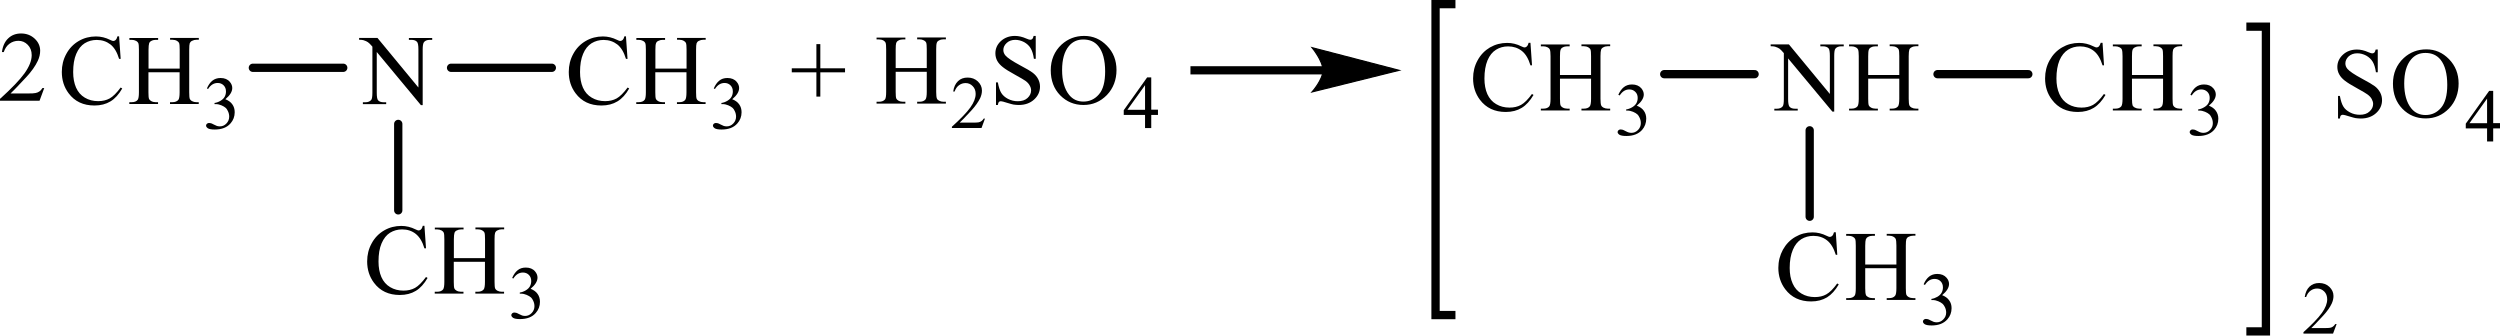 <?xml version="1.0" encoding="UTF-8"?> <svg xmlns="http://www.w3.org/2000/svg" id="_Слой_1" data-name="Слой 1" width="101.01mm" height="13.56mm" viewBox="0 0 286.32 38.43"><defs><style> .cls-1 { stroke-width: .14px; } .cls-1, .cls-2 { stroke-linecap: round; } .cls-1, .cls-2, .cls-3 { fill: none; stroke: #000; stroke-miterlimit: 10; } .cls-2, .cls-3 { stroke-width: .95px; } .cls-4 { fill-rule: evenodd; } </style></defs><path class="cls-4" d="M5.07,10.07l-.54,1.46H0v-.21c1.33-1.2,2.27-2.18,2.81-2.93.54-.76.82-1.45.82-2.08,0-.48-.15-.87-.45-1.18-.3-.31-.66-.46-1.07-.46-.38,0-.72.11-1.02.33-.3.22-.52.54-.66.96h-.21c.09-.69.34-1.22.73-1.58.39-.37.88-.55,1.46-.55.62,0,1.14.2,1.56.59s.63.86.63,1.39c0,.38-.09.77-.27,1.15-.28.6-.73,1.24-1.36,1.91-.94,1.01-1.53,1.62-1.76,1.83h2c.41,0,.69-.01.86-.05.16-.03.31-.09.44-.18.13-.09.25-.22.35-.39h.21Z"></path><path class="cls-4" d="M277.78,6.06c-.69,0-1.23.25-1.65.75-.52.62-.78,1.54-.78,2.75s.27,2.19.81,2.85c.41.51.96.76,1.63.76.72,0,1.31-.28,1.78-.83s.71-1.43.71-2.62c0-1.29-.26-2.26-.78-2.9-.42-.51-.99-.76-1.72-.76ZM277.89,5.65c1,0,1.86.37,2.59,1.12.73.75,1.1,1.68,1.1,2.79s-.37,2.1-1.1,2.86c-.74.76-1.62,1.14-2.67,1.14s-1.95-.37-2.67-1.11c-.72-.74-1.08-1.7-1.08-2.87s.41-2.18,1.24-2.94c.72-.66,1.58-.99,2.59-.99ZM272.32,5.65v2.62h-.21c-.07-.5-.19-.9-.37-1.2-.18-.3-.43-.53-.75-.71-.33-.17-.67-.26-1.02-.26-.39,0-.72.12-.98.35-.25.24-.38.51-.38.81,0,.23.08.44.24.63.24.28.8.65,1.67,1.12.72.38,1.2.67,1.47.87.26.2.46.44.61.72.14.27.21.56.21.87,0,.57-.23,1.07-.68,1.48-.45.41-1.04.62-1.74.62-.22,0-.43-.02-.63-.05-.12-.02-.36-.09-.73-.2-.37-.12-.61-.18-.71-.18-.09,0-.17.03-.22.08-.06.05-.1.17-.12.35h-.21v-2.59h.21c.1.54.23.95.4,1.22.16.27.42.49.76.67.34.18.72.27,1.12.27.47,0,.85-.12,1.11-.37.28-.25.42-.54.42-.87,0-.19-.06-.37-.16-.56-.1-.19-.27-.37-.49-.53-.14-.11-.55-.35-1.2-.71-.66-.36-1.12-.65-1.4-.87-.28-.22-.49-.45-.63-.71-.15-.26-.22-.55-.22-.86,0-.54.22-1.01.64-1.4.42-.39.97-.59,1.61-.59.41,0,.85.1,1.29.3.22.09.37.14.45.14.1,0,.18-.03.25-.09.06-.06.11-.17.15-.35h.21Z"></path><path class="cls-4" d="M284.84,14.11v-2.82l-2.02,2.82h2.02ZM286.32,14.11v.59h-.78v1.5h-.7v-1.5h-2.44v-.54l2.68-3.76h.46v3.7h.78Z"></path><path class="cls-4" d="M267.61,37.11l-.41,1.09h-3.39v-.16c1-.9,1.7-1.63,2.11-2.2.41-.57.61-1.09.61-1.56,0-.36-.11-.66-.33-.89-.23-.23-.5-.35-.81-.35-.29,0-.54.08-.77.25-.22.16-.39.4-.5.72h-.16c.07-.52.26-.91.55-1.19.3-.28.66-.41,1.1-.41.47,0,.87.15,1.17.44.31.3.47.64.47,1.05,0,.29-.07.57-.2.86-.21.45-.55.93-1.03,1.44-.71.76-1.14,1.22-1.31,1.37h1.5c.3,0,.52-.01.64-.03.13-.02.24-.07.34-.14.1-.07.18-.17.26-.29h.16Z"></path><polygon class="cls-4" points="93.5 11.06 93.5 8.28 90.68 8.28 90.68 7.82 93.5 7.82 93.5 5.05 93.95 5.05 93.95 7.82 96.78 7.82 96.78 8.28 93.95 8.28 93.95 11.06 93.5 11.06"></polygon><path class="cls-4" d="M102.58,7.79h3.56v-2.16c0-.39-.02-.64-.07-.76-.04-.09-.12-.17-.24-.24-.17-.09-.34-.13-.52-.13h-.27v-.21h3.29v.21h-.28c-.18,0-.35.04-.51.13-.13.06-.21.15-.25.27-.05.12-.07.37-.07.74v4.88c0,.38.03.64.08.76.03.09.11.17.23.24.17.09.34.13.52.13h.28v.21h-3.29v-.21h.27c.31,0,.54-.09.69-.27.09-.12.14-.41.14-.86v-2.3h-3.56v2.3c0,.38.02.64.07.76.04.09.12.17.24.24.16.09.33.13.52.13h.28v.21h-3.3v-.21h.27c.32,0,.55-.09.7-.27.09-.12.13-.41.13-.86v-4.88c0-.39-.02-.64-.07-.76-.04-.09-.12-.17-.23-.24-.17-.09-.34-.13-.53-.13h-.27v-.21h3.3v.21h-.28c-.19,0-.36.04-.52.13-.12.06-.2.15-.25.27-.04.12-.06.37-.06.74v2.16Z"></path><path class="cls-4" d="M112.81,13.57l-.4,1.09h-3.39v-.15c1-.9,1.7-1.63,2.11-2.2.41-.57.61-1.09.61-1.56,0-.36-.11-.66-.34-.89-.22-.23-.49-.35-.8-.35-.29,0-.54.08-.77.25-.22.16-.39.4-.5.72h-.16c.07-.52.26-.91.55-1.19.29-.28.66-.41,1.1-.41.47,0,.86.15,1.17.44.31.3.47.64.47,1.05,0,.29-.07.57-.2.86-.22.45-.56.93-1.03,1.44-.71.76-1.14,1.22-1.32,1.37h1.5c.31,0,.53-.01.65-.03.12-.02.24-.07.34-.14.1-.07.18-.16.26-.29h.15Z"></path><path class="cls-4" d="M124.07,4.52c-.69,0-1.23.25-1.65.75-.52.62-.78,1.54-.78,2.75s.27,2.19.81,2.85c.41.51.96.76,1.63.76.72,0,1.31-.28,1.78-.83.48-.55.71-1.43.71-2.62,0-1.29-.26-2.26-.78-2.9-.41-.51-.99-.76-1.72-.76ZM124.18,4.11c1,0,1.86.37,2.59,1.12.74.75,1.1,1.68,1.1,2.79s-.37,2.1-1.1,2.86c-.74.76-1.63,1.14-2.68,1.14s-1.94-.37-2.67-1.11c-.72-.74-1.08-1.7-1.08-2.87s.42-2.18,1.24-2.94c.73-.66,1.58-.99,2.59-.99ZM118.62,4.11v2.62h-.21c-.07-.5-.19-.9-.37-1.2-.17-.3-.43-.53-.75-.71-.33-.17-.67-.26-1.01-.26-.4,0-.73.12-.98.35-.26.24-.39.51-.39.81,0,.23.08.44.24.63.24.28.8.65,1.67,1.12.72.38,1.21.67,1.47.87.26.2.47.44.61.72.14.27.21.56.21.86,0,.57-.23,1.07-.68,1.48-.45.41-1.04.62-1.74.62-.22,0-.43-.02-.63-.05-.12-.02-.36-.09-.73-.2-.37-.12-.6-.18-.7-.18s-.17.03-.23.08c-.05.06-.09.17-.12.35h-.21v-2.59h.21c.1.54.23.95.4,1.22s.42.49.76.67c.35.18.72.27,1.12.27.48,0,.85-.12,1.12-.37.27-.25.41-.54.41-.87,0-.19-.05-.37-.16-.56-.1-.19-.26-.37-.48-.53-.15-.11-.56-.35-1.21-.71-.66-.36-1.12-.65-1.39-.87-.28-.22-.49-.45-.64-.72-.14-.26-.21-.55-.21-.86,0-.54.21-1.01.63-1.4.43-.39.97-.59,1.61-.59.41,0,.85.1,1.3.3.21.09.36.14.45.14s.18-.03.24-.09c.06-.06.11-.17.15-.35h.21Z"></path><path class="cls-4" d="M131.14,12.57v-2.82l-2.02,2.82h2.02ZM132.62,12.57v.59h-.77v1.5h-.71v-1.5h-2.44v-.54l2.68-3.76h.47v3.7h.77Z"></path><rect x="136.34" y="7.58" width="15.3" height=".94"></rect><path class="cls-1" d="M160.23,8.05l-9.95,2.47s1.24-1.39,1.24-2.47-1.24-2.59-1.24-2.59l9.95,2.59Z"></path><path d="M160.23,8.05l-9.95,2.47s1.24-1.39,1.24-2.47-1.24-2.59-1.24-2.59l9.95,2.59Z"></path><path class="cls-4" d="M17.01,7.85h3.57v-2.17c0-.39-.02-.64-.07-.76-.04-.09-.12-.17-.24-.24-.16-.09-.33-.13-.52-.13h-.27v-.21h3.29v.21h-.27c-.18,0-.35.04-.52.13-.12.06-.2.15-.25.27-.04.12-.06.37-.06.74v4.88c0,.38.02.64.07.76.04.09.12.17.23.24.17.09.34.13.52.13h.27v.21h-3.29v-.21h.27c.31,0,.54-.09.69-.27.09-.12.14-.41.14-.86v-2.3h-3.57v2.3c0,.38.02.64.07.76.04.09.12.17.24.24.16.09.33.13.51.13h.28v.21h-3.29v-.21h.27c.32,0,.55-.09.69-.27.09-.12.14-.41.14-.86v-4.88c0-.39-.02-.64-.07-.76-.04-.09-.12-.17-.23-.24-.17-.09-.34-.13-.52-.13h-.27v-.21h3.29v.21h-.28c-.18,0-.35.04-.51.13-.12.06-.2.15-.24.27-.04.12-.07.37-.07.74v2.17ZM13.64,4.17l.18,2.57h-.18c-.23-.77-.57-1.33-1-1.66s-.95-.51-1.56-.51c-.51,0-.97.13-1.38.38-.41.26-.73.66-.97,1.22-.24.56-.35,1.25-.35,2.08,0,.68.11,1.28.33,1.78.22.5.56.89,1,1.15.45.27.96.4,1.53.4.5,0,.94-.1,1.32-.31.38-.21.8-.63,1.26-1.25l.18.11c-.39.67-.83,1.17-1.35,1.48-.51.31-1.12.47-1.83.47-1.27,0-2.26-.46-2.96-1.4-.52-.69-.78-1.51-.78-2.44,0-.76.17-1.45.52-2.08.34-.63.82-1.12,1.42-1.47.6-.35,1.26-.52,1.97-.52.56,0,1.1.13,1.64.4.16.08.27.12.34.12.1,0,.19-.04.27-.11.1-.1.17-.24.21-.42h.2Z"></path><path class="cls-4" d="M23.7,10.12c.16-.38.37-.68.62-.88s.56-.31.94-.31c.46,0,.82.15,1.06.44.19.22.28.46.28.71,0,.41-.26.84-.79,1.28.35.14.62.33.8.59.18.25.27.55.27.9,0,.49-.16.92-.48,1.28-.41.47-1.01.7-1.8.7-.39,0-.65-.05-.79-.14-.14-.1-.21-.2-.21-.31,0-.08.03-.15.1-.21.07-.06.15-.09.24-.09.07,0,.14.01.22.03.05.01.16.06.33.15.17.09.29.14.35.16.1.03.22.05.34.05.29,0,.54-.11.75-.33.21-.22.32-.48.32-.78,0-.22-.05-.44-.15-.64-.07-.16-.15-.27-.24-.36-.12-.11-.29-.21-.5-.3-.21-.09-.43-.14-.65-.14h-.14v-.13c.22-.03.45-.11.67-.24.22-.13.39-.29.49-.47.1-.18.15-.39.15-.61,0-.29-.09-.52-.27-.7-.18-.18-.41-.27-.68-.27-.44,0-.81.23-1.1.69l-.14-.07Z"></path><path class="cls-4" d="M41.15,4.34h2.08l4.69,5.68v-4.36c0-.46-.05-.76-.16-.87-.14-.16-.36-.23-.66-.23h-.27v-.21h2.67v.21h-.27c-.33,0-.56.1-.69.29-.08.12-.13.39-.13.81v6.38h-.2l-5.06-6.09v4.66c0,.46.05.76.15.87.14.16.36.23.66.23h.27v.21h-2.67v-.21h.27c.33,0,.56-.1.7-.29.08-.12.12-.39.12-.82v-5.26c-.22-.26-.39-.43-.51-.51-.12-.08-.28-.16-.51-.23-.11-.03-.28-.05-.5-.05v-.21Z"></path><line class="cls-2" x1="28.96" y1="7.76" x2="39.31" y2="7.76"></line><path class="cls-4" d="M75.06,7.85h3.57v-2.17c0-.39-.02-.64-.07-.76-.04-.09-.12-.17-.24-.24-.16-.09-.33-.13-.51-.13h-.27v-.21h3.28v.21h-.27c-.18,0-.35.04-.52.13-.12.06-.2.15-.25.27-.04.12-.06.37-.06.74v4.88c0,.38.02.64.07.76.04.09.11.17.23.24.17.09.34.13.52.13h.27v.21h-3.28v-.21h.27c.31,0,.54-.09.68-.27.09-.12.14-.41.14-.86v-2.3h-3.57v2.3c0,.38.02.64.07.76.04.09.12.17.24.24.16.09.33.13.52.13h.28v.21h-3.29v-.21h.27c.32,0,.55-.09.69-.27.09-.12.14-.41.14-.86v-4.88c0-.39-.02-.64-.07-.76-.04-.09-.11-.17-.23-.24-.17-.09-.34-.13-.52-.13h-.27v-.21h3.29v.21h-.28c-.18,0-.35.04-.52.13-.12.06-.2.15-.24.27-.05.12-.07.37-.07.74v2.17ZM71.69,4.17l.18,2.57h-.18c-.23-.77-.57-1.33-1-1.66s-.96-.51-1.56-.51c-.51,0-.97.13-1.38.38-.41.26-.74.66-.97,1.22-.24.56-.35,1.25-.35,2.08,0,.68.11,1.28.33,1.78.22.5.56.89,1.01,1.15.45.27.96.4,1.53.4.5,0,.94-.1,1.32-.31.38-.21.8-.63,1.26-1.25l.18.11c-.38.67-.83,1.17-1.35,1.48-.51.31-1.12.47-1.83.47-1.27,0-2.26-.46-2.96-1.4-.52-.69-.78-1.51-.78-2.44,0-.76.17-1.45.52-2.08.34-.63.82-1.12,1.42-1.47.6-.35,1.26-.52,1.97-.52.55,0,1.1.13,1.64.4.16.08.27.12.34.12.1,0,.19-.04.27-.11.1-.1.17-.24.21-.42h.2Z"></path><path class="cls-4" d="M81.75,10.12c.16-.38.37-.68.62-.88.25-.21.56-.31.94-.31.46,0,.82.15,1.06.44.19.22.28.46.28.71,0,.41-.26.84-.79,1.28.35.14.62.33.8.59.18.25.27.55.27.9,0,.49-.16.92-.48,1.28-.41.47-1.01.7-1.8.7-.39,0-.65-.05-.79-.14-.14-.1-.21-.2-.21-.31,0-.08.03-.15.1-.21.07-.06.15-.09.24-.09.07,0,.14.01.22.03.05.01.16.06.33.15.17.09.29.14.35.16.1.03.22.05.34.05.29,0,.54-.11.75-.33s.32-.48.32-.78c0-.22-.05-.44-.15-.64-.07-.16-.15-.27-.24-.36-.12-.11-.29-.21-.5-.3-.21-.09-.43-.14-.65-.14h-.14v-.13c.22-.03.45-.11.67-.24.22-.13.39-.29.49-.47.1-.18.15-.39.15-.61,0-.29-.09-.52-.27-.7-.18-.18-.41-.27-.68-.27-.44,0-.81.23-1.1.69l-.14-.07Z"></path><line class="cls-2" x1="51.66" y1="7.76" x2="63.2" y2="7.76"></line><polyline class="cls-3" points="257.27 3.05 259.51 3.05 259.51 37.95 257.27 37.95"></polyline><polyline class="cls-3" points="166.69 36.08 164.41 36.08 164.41 .47 166.69 .47"></polyline><path class="cls-4" d="M51.98,29.56h3.57v-2.17c0-.39-.02-.64-.07-.76-.04-.09-.12-.17-.24-.24-.16-.09-.33-.13-.52-.13h-.27v-.21h3.29v.21h-.27c-.18,0-.35.04-.52.13-.12.06-.2.15-.25.27-.04.12-.06.37-.06.74v4.88c0,.38.02.64.07.76.04.09.12.17.23.24.17.09.34.13.52.13h.27v.21h-3.29v-.21h.27c.31,0,.54-.09.69-.27.09-.12.14-.41.14-.86v-2.3h-3.57v2.3c0,.38.02.64.07.76.04.09.12.17.24.24.16.09.33.13.52.13h.28v.21h-3.29v-.21h.27c.32,0,.55-.09.69-.27.09-.12.14-.41.14-.86v-4.88c0-.39-.02-.64-.07-.76-.04-.09-.12-.17-.23-.24-.17-.09-.34-.13-.52-.13h-.27v-.21h3.29v.21h-.28c-.18,0-.35.04-.52.13-.12.06-.2.15-.24.27-.04.12-.07.37-.07.74v2.17ZM48.61,25.87l.18,2.57h-.18c-.23-.77-.57-1.32-1-1.66-.43-.34-.95-.51-1.56-.51-.51,0-.97.13-1.38.38-.41.26-.73.66-.97,1.22-.24.56-.35,1.25-.35,2.08,0,.68.11,1.28.33,1.78.22.5.56.89,1,1.15.45.27.96.4,1.53.4.5,0,.94-.1,1.32-.31.38-.21.8-.63,1.26-1.25l.18.11c-.39.67-.83,1.17-1.35,1.48-.51.31-1.12.47-1.83.47-1.27,0-2.26-.46-2.96-1.4-.52-.69-.78-1.51-.78-2.44,0-.76.17-1.45.52-2.08.34-.63.82-1.12,1.42-1.47.6-.35,1.26-.52,1.97-.52.56,0,1.1.13,1.64.4.16.08.27.12.34.12.1,0,.19-.04.27-.11.1-.1.17-.24.21-.42h.2Z"></path><path class="cls-4" d="M58.66,31.83c.16-.38.37-.68.62-.88.25-.21.56-.31.94-.31.46,0,.82.15,1.06.44.19.22.28.46.28.71,0,.41-.26.84-.79,1.28.35.14.62.33.8.59.18.25.27.55.27.9,0,.49-.16.92-.48,1.28-.41.47-1.01.7-1.8.7-.39,0-.65-.05-.79-.14-.14-.1-.21-.2-.21-.31,0-.08.03-.15.1-.21.07-.06.15-.09.24-.09.07,0,.14.01.22.03.05.01.16.06.33.15.17.09.29.14.35.16.1.03.22.05.34.05.29,0,.54-.11.75-.33.21-.22.32-.48.32-.78,0-.22-.05-.44-.15-.64-.07-.16-.15-.27-.24-.36-.12-.11-.29-.21-.5-.3-.21-.09-.43-.14-.65-.14h-.14v-.13c.22-.03.45-.11.67-.24.22-.13.39-.29.49-.47.1-.18.15-.39.15-.61,0-.29-.09-.52-.27-.7-.18-.18-.41-.27-.68-.27-.44,0-.81.23-1.1.69l-.14-.07Z"></path><line class="cls-2" x1="45.61" y1="14.19" x2="45.61" y2="24.09"></line><path class="cls-4" d="M178.66,8.59h3.56v-2.17c0-.39-.02-.64-.07-.76-.04-.09-.12-.17-.24-.24-.16-.09-.34-.13-.52-.13h-.27v-.21h3.29v.21h-.28c-.18,0-.35.04-.51.13-.12.06-.21.15-.25.27-.04.12-.07.37-.07.74v4.88c0,.38.03.64.08.76.04.09.11.17.23.24.17.09.34.13.52.13h.28v.21h-3.29v-.21h.27c.32,0,.55-.09.69-.27.09-.12.14-.41.14-.86v-2.3h-3.56v2.3c0,.38.02.64.07.76.04.09.12.17.24.24.16.09.34.13.52.13h.28v.21h-3.3v-.21h.28c.31,0,.55-.09.69-.27.09-.12.14-.41.14-.86v-4.88c0-.39-.03-.64-.08-.76-.04-.09-.11-.17-.23-.24-.17-.09-.34-.13-.52-.13h-.28v-.21h3.3v.21h-.28c-.18,0-.36.04-.52.13-.12.06-.2.15-.24.27-.05.12-.07.37-.07.74v2.17ZM175.28,4.91l.18,2.57h-.18c-.23-.77-.57-1.33-1-1.66-.44-.34-.96-.51-1.56-.51-.52,0-.98.13-1.38.38-.42.26-.74.66-.98,1.22-.23.56-.35,1.25-.35,2.08,0,.68.11,1.28.33,1.78.23.5.56.89,1.01,1.15.45.27.96.4,1.53.4.5,0,.94-.1,1.32-.31.38-.21.8-.63,1.25-1.25l.18.11c-.39.67-.84,1.17-1.35,1.48-.51.31-1.12.47-1.83.47-1.26,0-2.25-.46-2.96-1.4-.52-.69-.78-1.51-.78-2.44,0-.76.17-1.45.52-2.08.34-.63.82-1.12,1.41-1.47.61-.35,1.26-.52,1.98-.52.55,0,1.1.13,1.63.4.16.08.28.12.35.12.1,0,.19-.04.26-.11.1-.1.17-.24.21-.42h.2Z"></path><path class="cls-4" d="M185.34,10.86c.17-.38.38-.68.63-.88s.56-.31.94-.31c.46,0,.82.15,1.07.44.18.22.28.46.28.71,0,.41-.27.84-.8,1.28.36.14.63.33.81.59.18.25.27.55.27.9,0,.49-.16.92-.47,1.28-.42.47-1.02.7-1.8.7-.39,0-.65-.05-.8-.14-.14-.1-.21-.2-.21-.31,0-.08.04-.15.1-.21.07-.06.15-.09.24-.09.08,0,.15.01.22.03.05.01.16.06.33.15.17.09.29.14.36.16.1.03.21.05.33.05.29,0,.54-.11.76-.33.21-.22.32-.48.32-.78,0-.22-.05-.44-.15-.64-.07-.16-.15-.27-.24-.36-.12-.11-.29-.21-.5-.3-.22-.09-.44-.14-.66-.14h-.13v-.13c.22-.03.45-.11.67-.24.23-.13.39-.29.5-.47.1-.18.15-.39.15-.61,0-.29-.09-.52-.28-.7-.18-.18-.41-.27-.68-.27-.44,0-.81.23-1.1.69l-.14-.07Z"></path><path class="cls-4" d="M213.96,8.59h3.56v-2.17c0-.39-.02-.64-.07-.76-.04-.09-.12-.17-.24-.24-.16-.09-.34-.13-.52-.13h-.27v-.21h3.29v.21h-.28c-.18,0-.35.04-.51.13-.12.06-.21.15-.25.27-.04.12-.07.37-.07.74v4.88c0,.38.03.64.08.76.04.09.11.17.23.24.17.09.34.13.52.13h.28v.21h-3.29v-.21h.27c.32,0,.55-.09.69-.27.09-.12.14-.41.14-.86v-2.3h-3.56v2.3c0,.38.02.64.07.76.04.09.12.17.24.24.16.09.34.13.52.13h.28v.21h-3.3v-.21h.28c.31,0,.54-.09.69-.27.09-.12.14-.41.14-.86v-4.88c0-.39-.03-.64-.08-.76-.04-.09-.11-.17-.23-.24-.17-.09-.34-.13-.52-.13h-.28v-.21h3.3v.21h-.28c-.18,0-.36.04-.52.13-.12.06-.2.15-.24.27-.05.12-.07.37-.07.74v2.17ZM202.8,5.08h2.08l4.69,5.68v-4.36c0-.46-.05-.76-.15-.87-.14-.16-.37-.23-.67-.23h-.27v-.21h2.68v.21h-.28c-.32,0-.55.1-.69.29-.08.12-.12.39-.12.81v6.38h-.21l-5.07-6.09v4.66c0,.46.06.76.16.87.14.16.36.23.66.23h.28v.21h-2.68v-.21h.27c.33,0,.56-.1.7-.29.08-.12.12-.39.12-.82v-5.26c-.22-.26-.39-.43-.5-.51-.12-.08-.29-.16-.51-.23-.11-.03-.28-.05-.5-.05v-.21Z"></path><line class="cls-2" x1="190.6" y1="8.49" x2="200.95" y2="8.49"></line><path class="cls-4" d="M244.17,8.59h3.56v-2.17c0-.39-.02-.64-.07-.76-.04-.09-.12-.17-.24-.24-.16-.09-.33-.13-.52-.13h-.27v-.21h3.29v.21h-.27c-.18,0-.36.04-.52.13-.12.06-.2.15-.25.27-.04.12-.06.37-.06.74v4.88c0,.38.02.64.07.76.04.09.12.17.23.24.17.09.35.13.53.13h.27v.21h-3.29v-.21h.27c.32,0,.55-.09.69-.27.1-.12.14-.41.14-.86v-2.3h-3.56v2.3c0,.38.03.64.07.76.04.09.12.17.24.24.17.09.34.13.52.13h.28v.21h-3.3v-.21h.28c.32,0,.55-.09.69-.27.09-.12.14-.41.14-.86v-4.88c0-.39-.03-.64-.08-.76-.03-.09-.11-.17-.23-.24-.17-.09-.34-.13-.52-.13h-.28v-.21h3.3v.21h-.28c-.18,0-.35.04-.52.13-.11.06-.2.15-.24.27-.05.12-.07.37-.07.74v2.17ZM240.8,4.91l.17,2.57h-.17c-.24-.77-.58-1.33-1.01-1.66-.44-.34-.96-.51-1.56-.51-.51,0-.98.13-1.38.38-.41.26-.74.66-.98,1.22-.23.56-.35,1.25-.35,2.08,0,.68.11,1.28.34,1.78.22.5.56.89,1,1.15.45.27.97.4,1.53.4.5,0,.95-.1,1.32-.31.38-.21.8-.63,1.25-1.25l.18.11c-.39.67-.84,1.17-1.35,1.48-.51.31-1.11.47-1.82.47-1.27,0-2.26-.46-2.96-1.4-.53-.69-.79-1.51-.79-2.44,0-.76.17-1.45.52-2.08.35-.63.82-1.12,1.42-1.47.6-.35,1.25-.52,1.97-.52.56,0,1.1.13,1.64.4.16.08.27.12.34.12.1,0,.19-.04.27-.11.09-.1.16-.24.21-.42h.2Z"></path><path class="cls-4" d="M250.86,10.86c.16-.38.37-.68.62-.88s.57-.31.94-.31c.47,0,.82.15,1.07.44.19.22.28.46.28.71,0,.41-.26.84-.79,1.28.35.14.62.33.8.59.18.25.28.55.28.9,0,.49-.16.92-.48,1.28-.42.47-1.02.7-1.8.7-.39,0-.65-.05-.79-.14-.14-.1-.21-.2-.21-.31,0-.08.03-.15.1-.21.06-.06.14-.09.24-.09.07,0,.14.01.21.03.05.01.16.06.33.15.17.09.29.14.36.16.1.03.22.05.33.05.29,0,.55-.11.76-.33.22-.22.32-.48.32-.78,0-.22-.05-.44-.15-.64-.07-.16-.15-.27-.24-.36-.12-.11-.29-.21-.5-.3-.22-.09-.43-.14-.65-.14h-.14v-.13c.22-.03.45-.11.67-.24.23-.13.4-.29.5-.47.1-.18.15-.39.15-.61,0-.29-.09-.52-.27-.7-.19-.18-.42-.27-.69-.27-.44,0-.81.23-1.1.69l-.14-.07Z"></path><line class="cls-2" x1="221.9" y1="8.49" x2="232.3" y2="8.49"></line><path class="cls-4" d="M213.62,30.29h3.57v-2.17c0-.39-.03-.64-.08-.76-.04-.09-.11-.17-.24-.24-.16-.09-.33-.13-.51-.13h-.28v-.21h3.29v.21h-.27c-.18,0-.35.04-.52.13-.12.06-.2.15-.25.27-.04.12-.06.37-.06.74v4.88c0,.38.02.64.07.76.04.09.12.17.24.24.16.09.34.13.52.13h.27v.21h-3.29v-.21h.28c.31,0,.54-.09.68-.27.1-.12.15-.41.15-.86v-2.3h-3.57v2.3c0,.38.03.64.08.76.03.09.11.17.24.24.16.09.33.13.51.13h.28v.21h-3.29v-.21h.27c.32,0,.55-.09.69-.27.1-.12.14-.41.14-.86v-4.88c0-.39-.02-.64-.07-.76-.04-.09-.12-.17-.24-.24-.16-.09-.34-.13-.52-.13h-.27v-.21h3.29v.21h-.28c-.18,0-.35.04-.51.13-.12.06-.2.15-.25.27-.04.12-.07.37-.07.74v2.17ZM210.25,26.61l.17,2.57h-.17c-.24-.77-.57-1.32-1.01-1.66-.43-.34-.96-.51-1.56-.51-.51,0-.97.13-1.38.38-.41.26-.74.66-.97,1.22-.24.56-.36,1.25-.36,2.08,0,.68.11,1.28.34,1.78.22.5.56.89,1.01,1.15.45.27.96.4,1.53.4.5,0,.94-.1,1.31-.31.38-.21.81-.63,1.25-1.25l.18.11c-.39.67-.84,1.17-1.34,1.48-.52.31-1.12.47-1.83.47-1.27,0-2.26-.47-2.96-1.4-.52-.69-.79-1.51-.79-2.44,0-.76.18-1.45.52-2.08.35-.63.82-1.12,1.42-1.47.6-.35,1.25-.52,1.97-.52.56,0,1.1.13,1.64.4.16.08.27.12.34.12.1,0,.19-.04.27-.11.1-.1.17-.24.21-.42h.2Z"></path><path class="cls-4" d="M220.31,32.56c.16-.38.37-.68.62-.88s.57-.31.94-.31c.47,0,.82.15,1.07.44.19.22.28.46.28.71,0,.41-.26.84-.79,1.28.35.14.62.33.8.59.19.25.28.55.28.9,0,.49-.16.92-.48,1.28-.42.47-1.02.7-1.79.7-.39,0-.66-.05-.8-.14s-.21-.2-.21-.31c0-.08.03-.15.1-.21.07-.06.15-.09.24-.09.07,0,.14.01.22.03.05.01.16.06.33.15.17.09.28.14.35.16.11.03.22.05.34.05.29,0,.54-.11.75-.33.22-.22.33-.48.33-.78,0-.22-.05-.44-.15-.64-.08-.16-.16-.27-.25-.36-.12-.11-.29-.21-.5-.3-.21-.09-.43-.14-.65-.14h-.14v-.13c.23-.03.45-.11.68-.24.22-.13.39-.29.49-.47.1-.18.15-.39.15-.61,0-.29-.09-.52-.27-.7-.18-.18-.41-.27-.69-.27-.44,0-.81.23-1.1.69l-.14-.07Z"></path><line class="cls-2" x1="207.26" y1="14.92" x2="207.26" y2="24.82"></line></svg> 